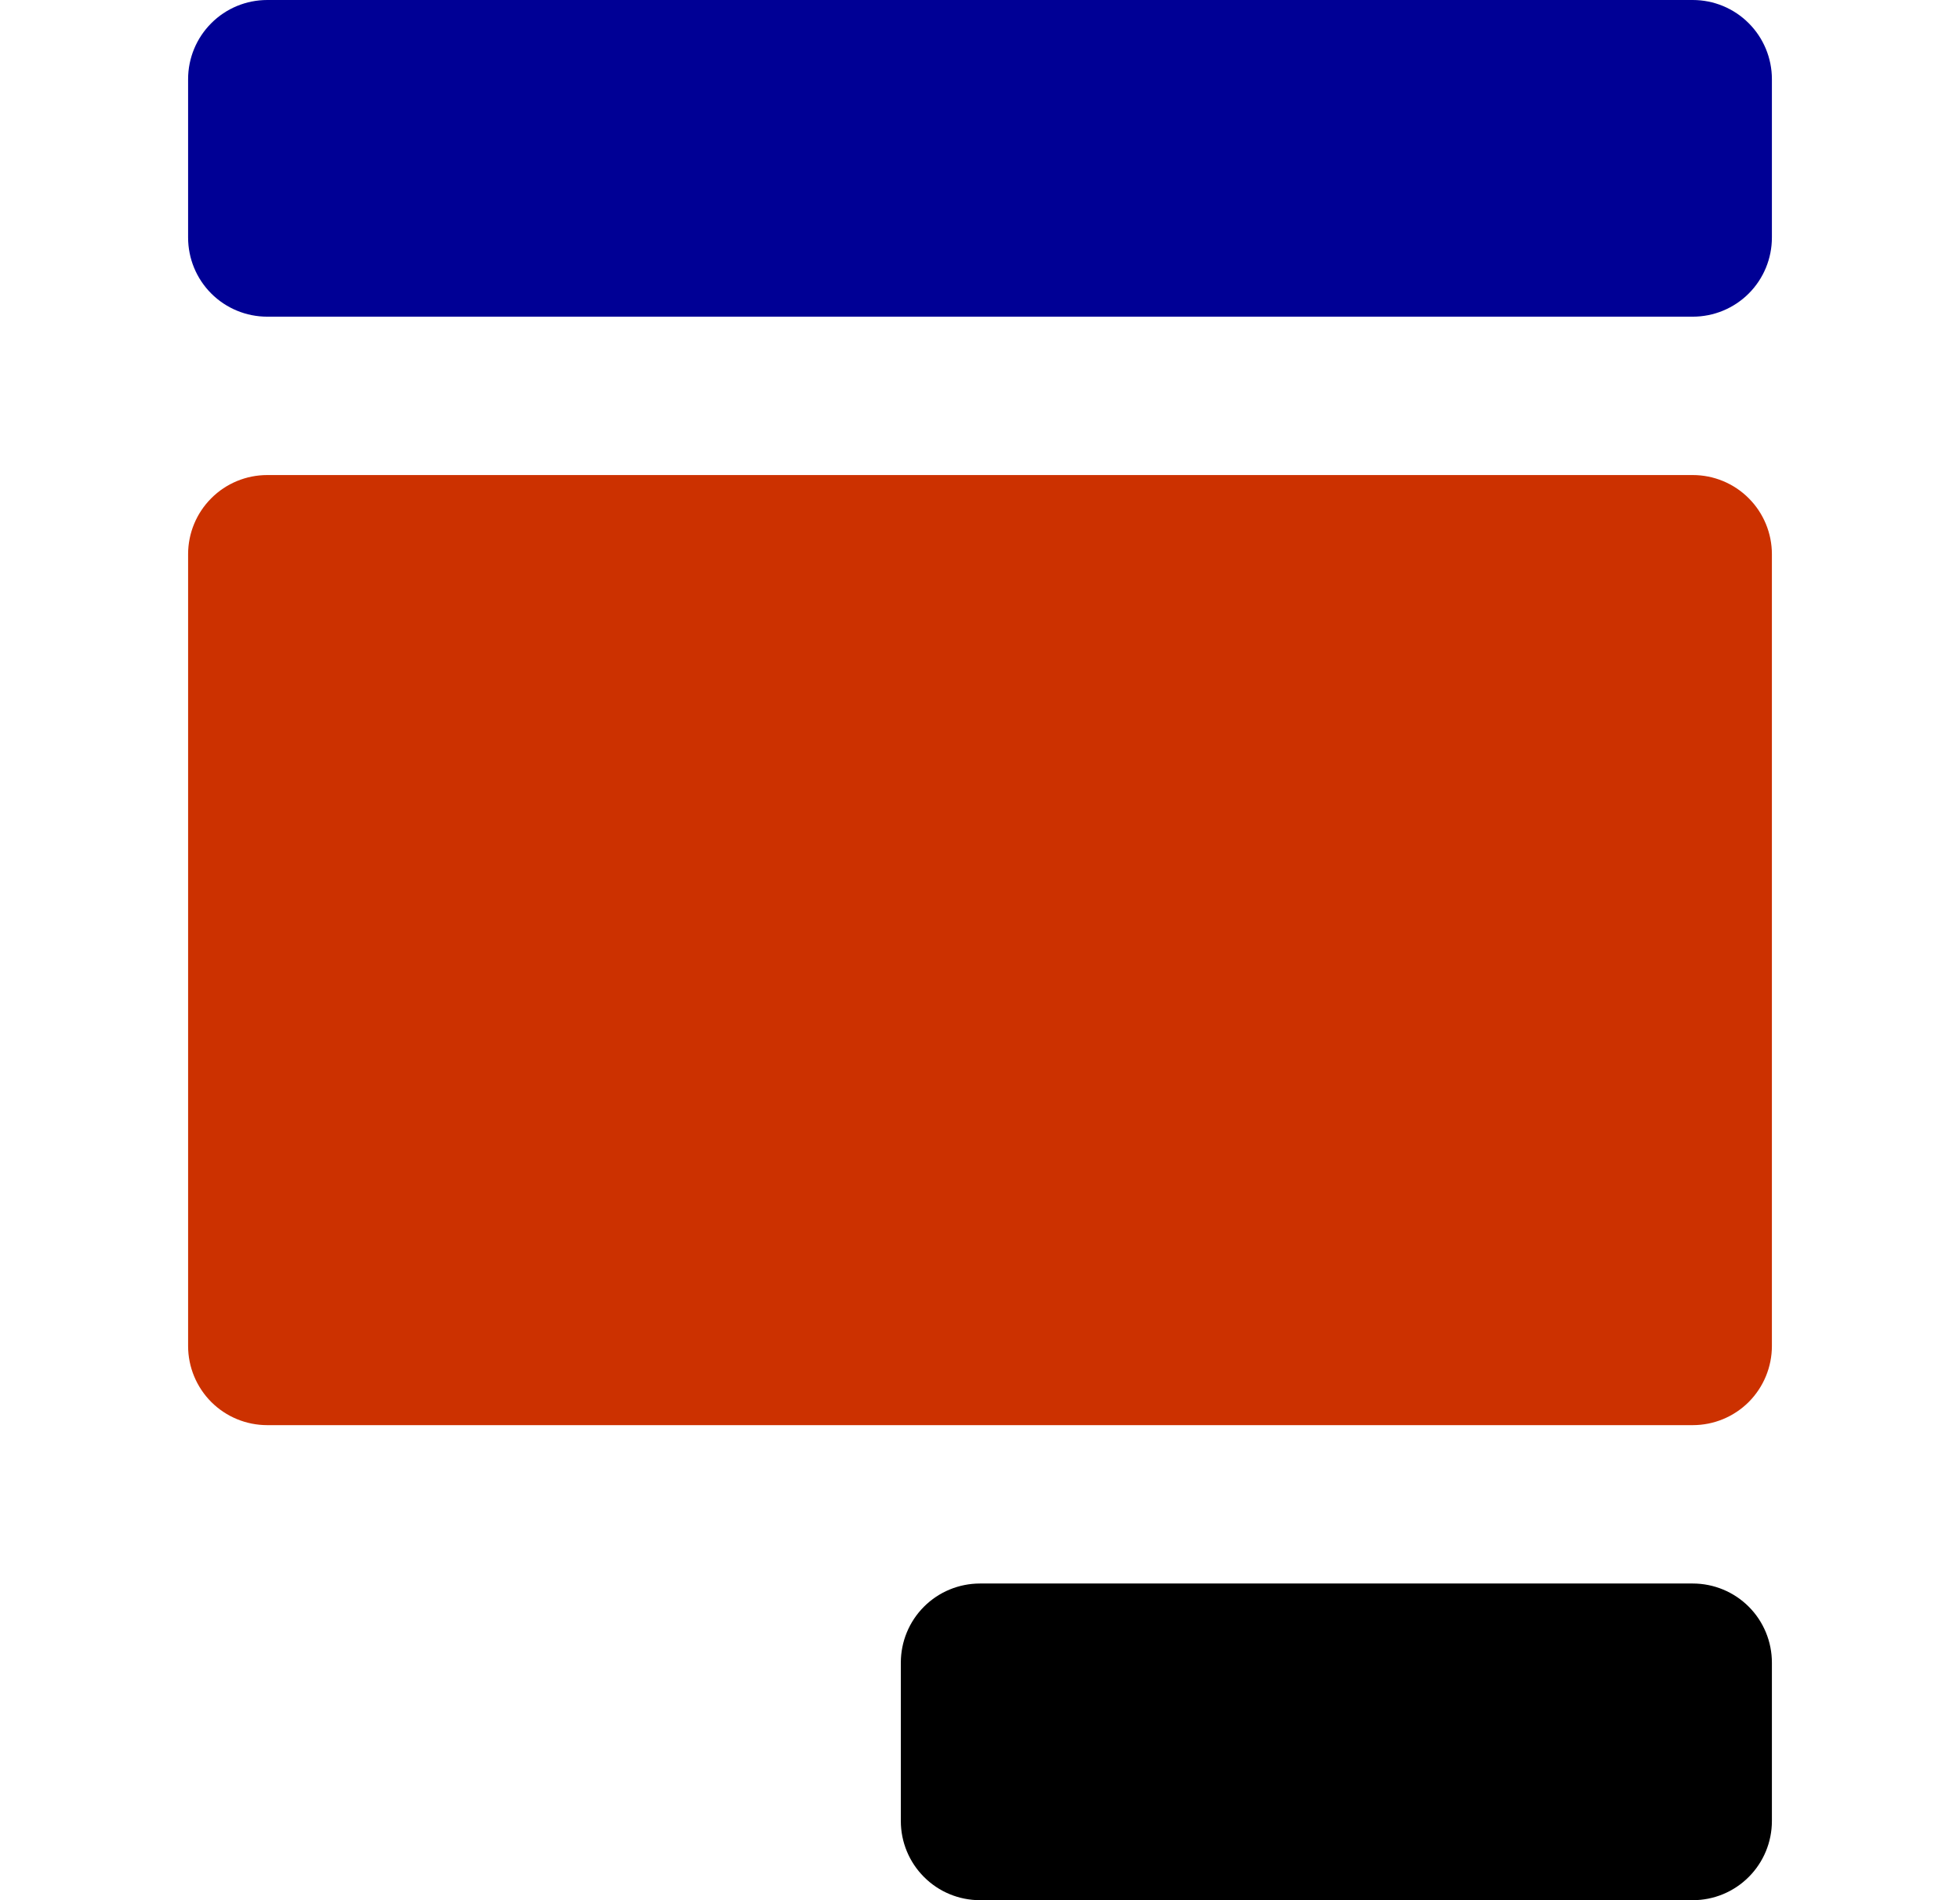 <svg width="33" height="32" viewBox="0 0 33 32" fill="none" xmlns="http://www.w3.org/2000/svg">
<path d="M28.5 32H16.5C16.146 32 15.807 31.86 15.557 31.609C15.307 31.359 15.167 31.02 15.167 30.667V28C15.167 27.646 15.307 27.307 15.557 27.057C15.807 26.807 16.146 26.667 16.5 26.667H28.5C28.854 26.667 29.193 26.807 29.443 27.057C29.693 27.307 29.833 27.646 29.833 28V30.667C29.833 31.02 29.693 31.359 29.443 31.609C29.193 31.86 28.854 32 28.5 32Z" fill="black"/>
<path d="M28.5 0H4.5C4.146 0 3.807 0.14 3.557 0.391C3.307 0.641 3.167 0.98 3.167 1.333V4C3.167 4.354 3.307 4.693 3.557 4.943C3.807 5.193 4.146 5.333 4.5 5.333H28.5C28.854 5.333 29.193 5.193 29.443 4.943C29.693 4.693 29.833 4.354 29.833 4V1.333C29.833 0.98 29.693 0.641 29.443 0.391C29.193 0.14 28.854 0 28.5 0Z" fill="#000095"/>
<path d="M28.5 8H4.5C4.146 8 3.807 8.14 3.557 8.391C3.307 8.641 3.167 8.98 3.167 9.333V22.667C3.167 23.02 3.307 23.359 3.557 23.61C3.807 23.86 4.146 24 4.5 24H28.5C28.854 24 29.193 23.86 29.443 23.61C29.693 23.359 29.833 23.02 29.833 22.667V9.333C29.833 8.98 29.693 8.641 29.443 8.391C29.193 8.14 28.854 8 28.5 8Z" fill="#CC3100"/>
</svg>
